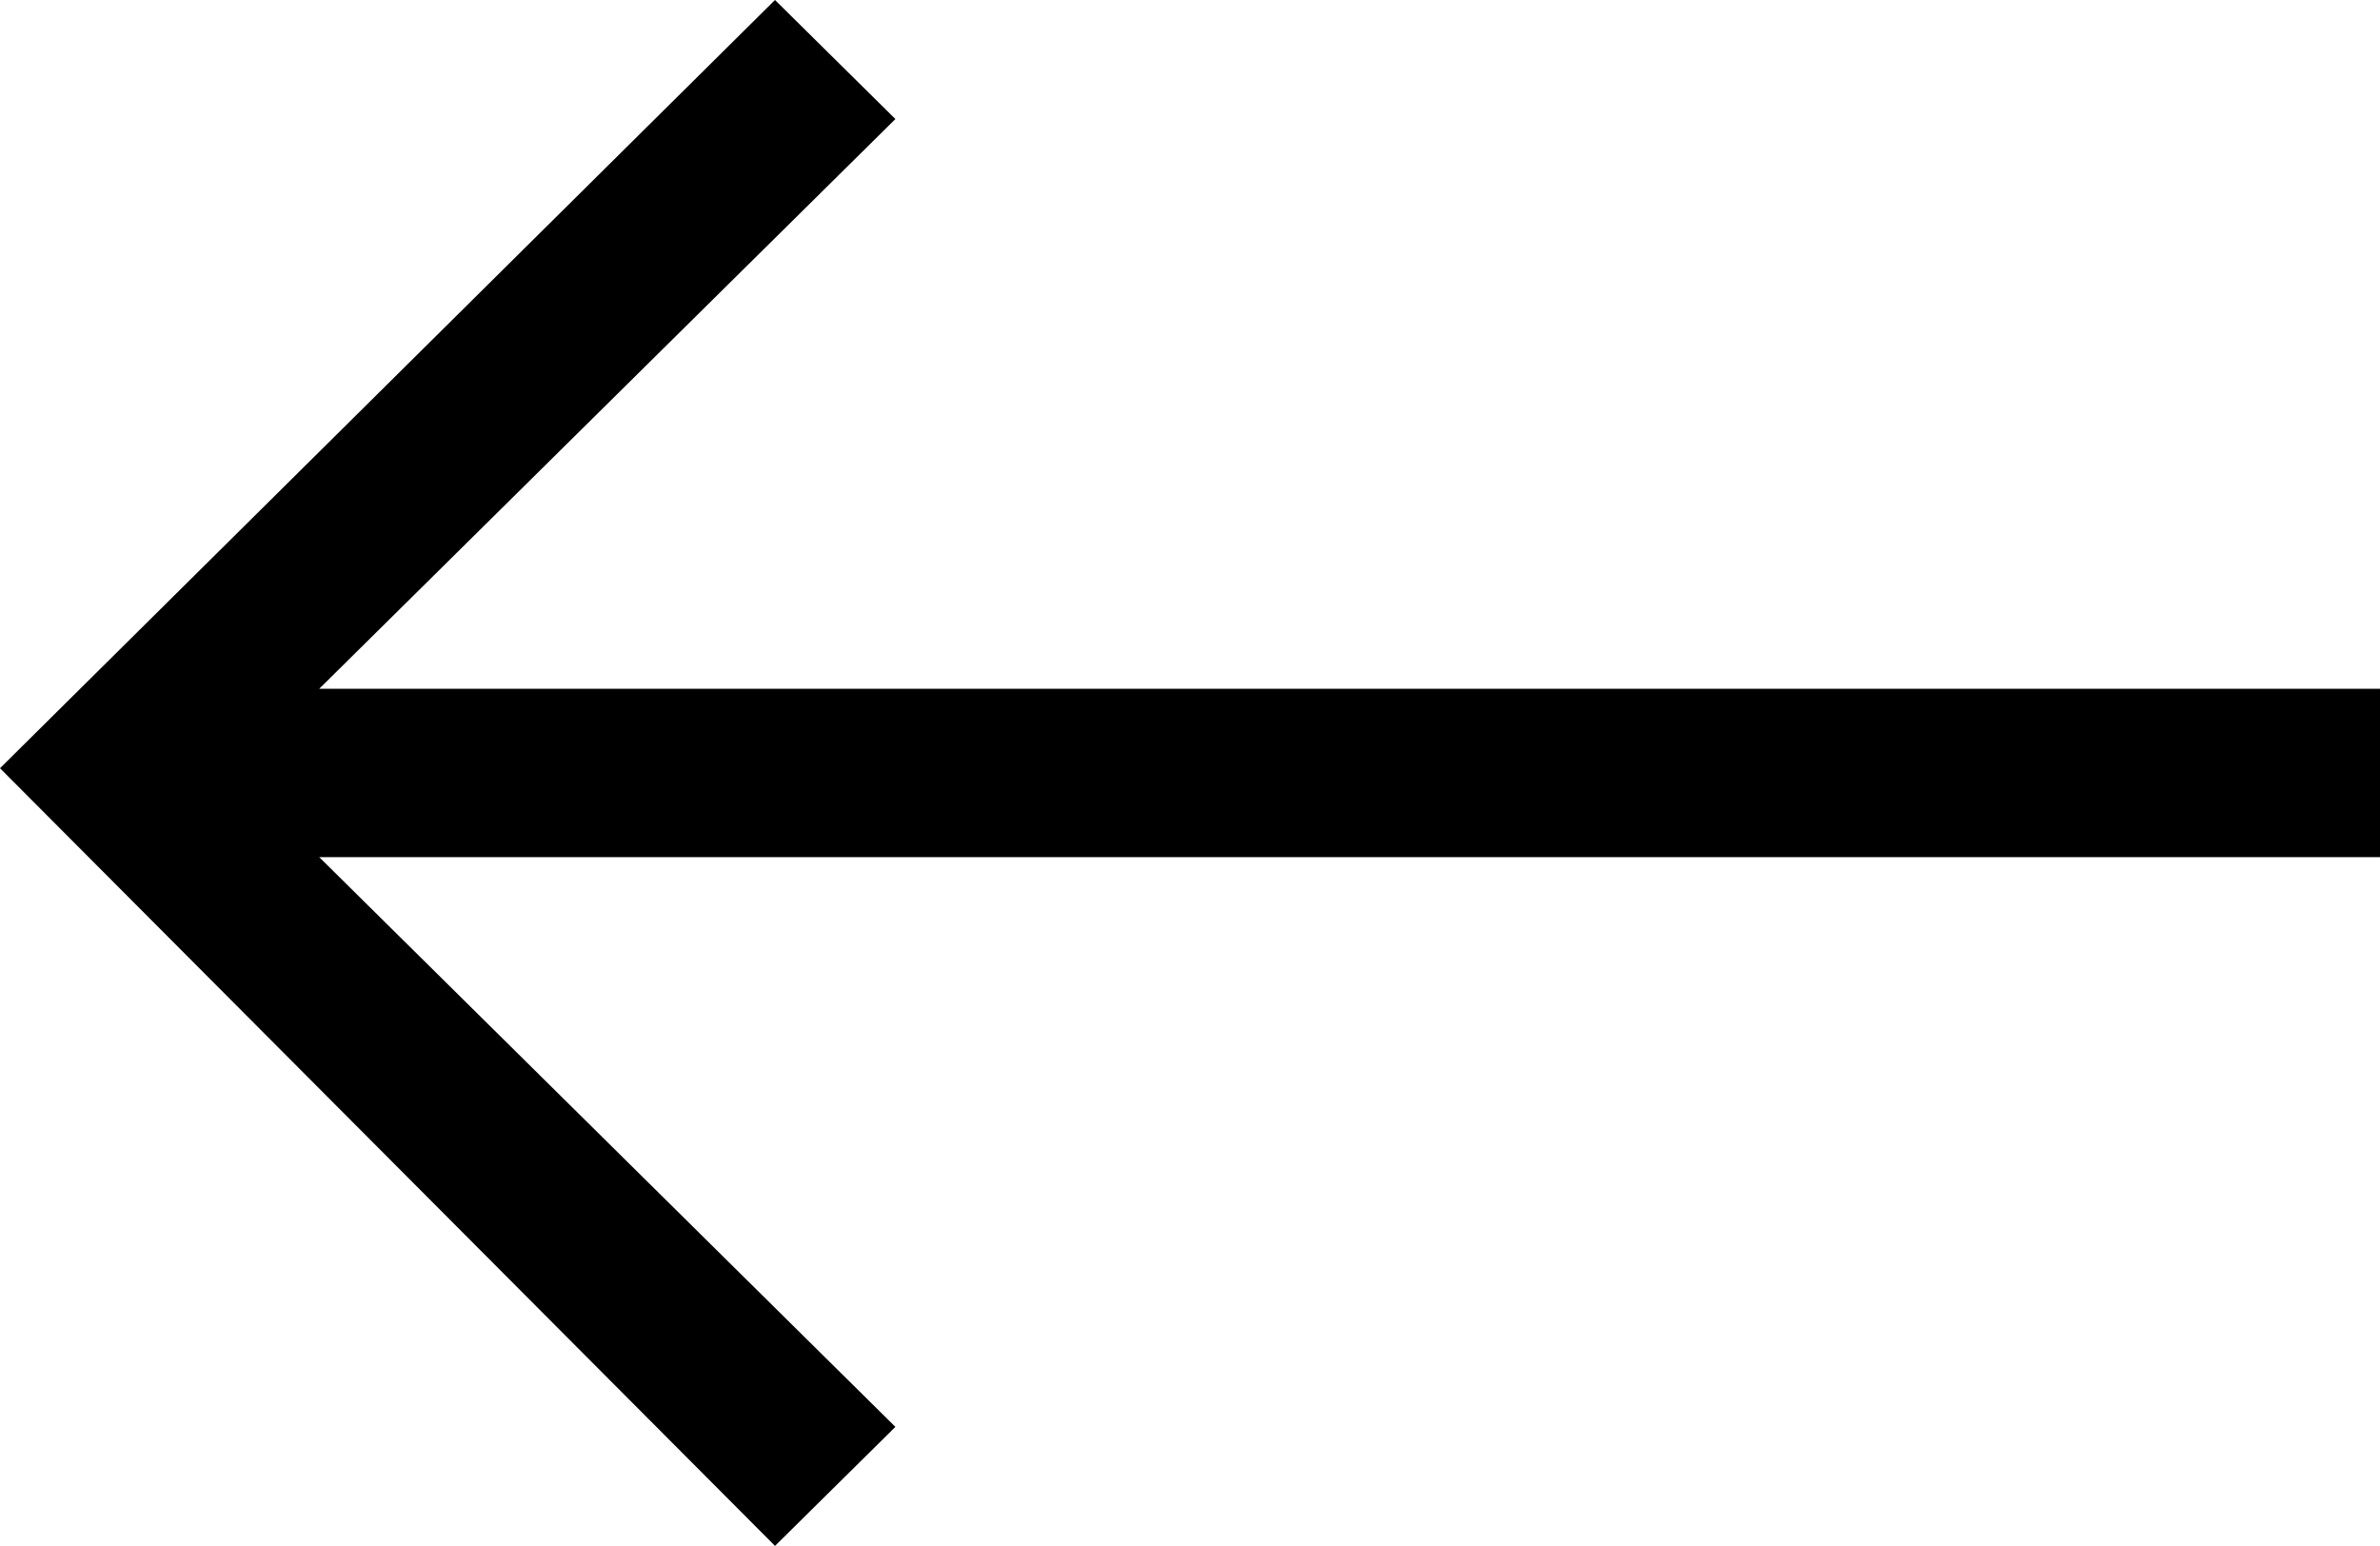 <svg xmlns="http://www.w3.org/2000/svg" width="79.787" height="51.824" viewBox="0 0 79.787 51.824">
  <path id="Unión_1" data-name="Unión 1" d="M27.336-5799.245,53.317-5825l4.036,3.991-19.315,19.1h69.085v5.645H38.038l19.315,19.1-4.036,3.99Z" transform="translate(-27.336 5825)"/>
</svg>
